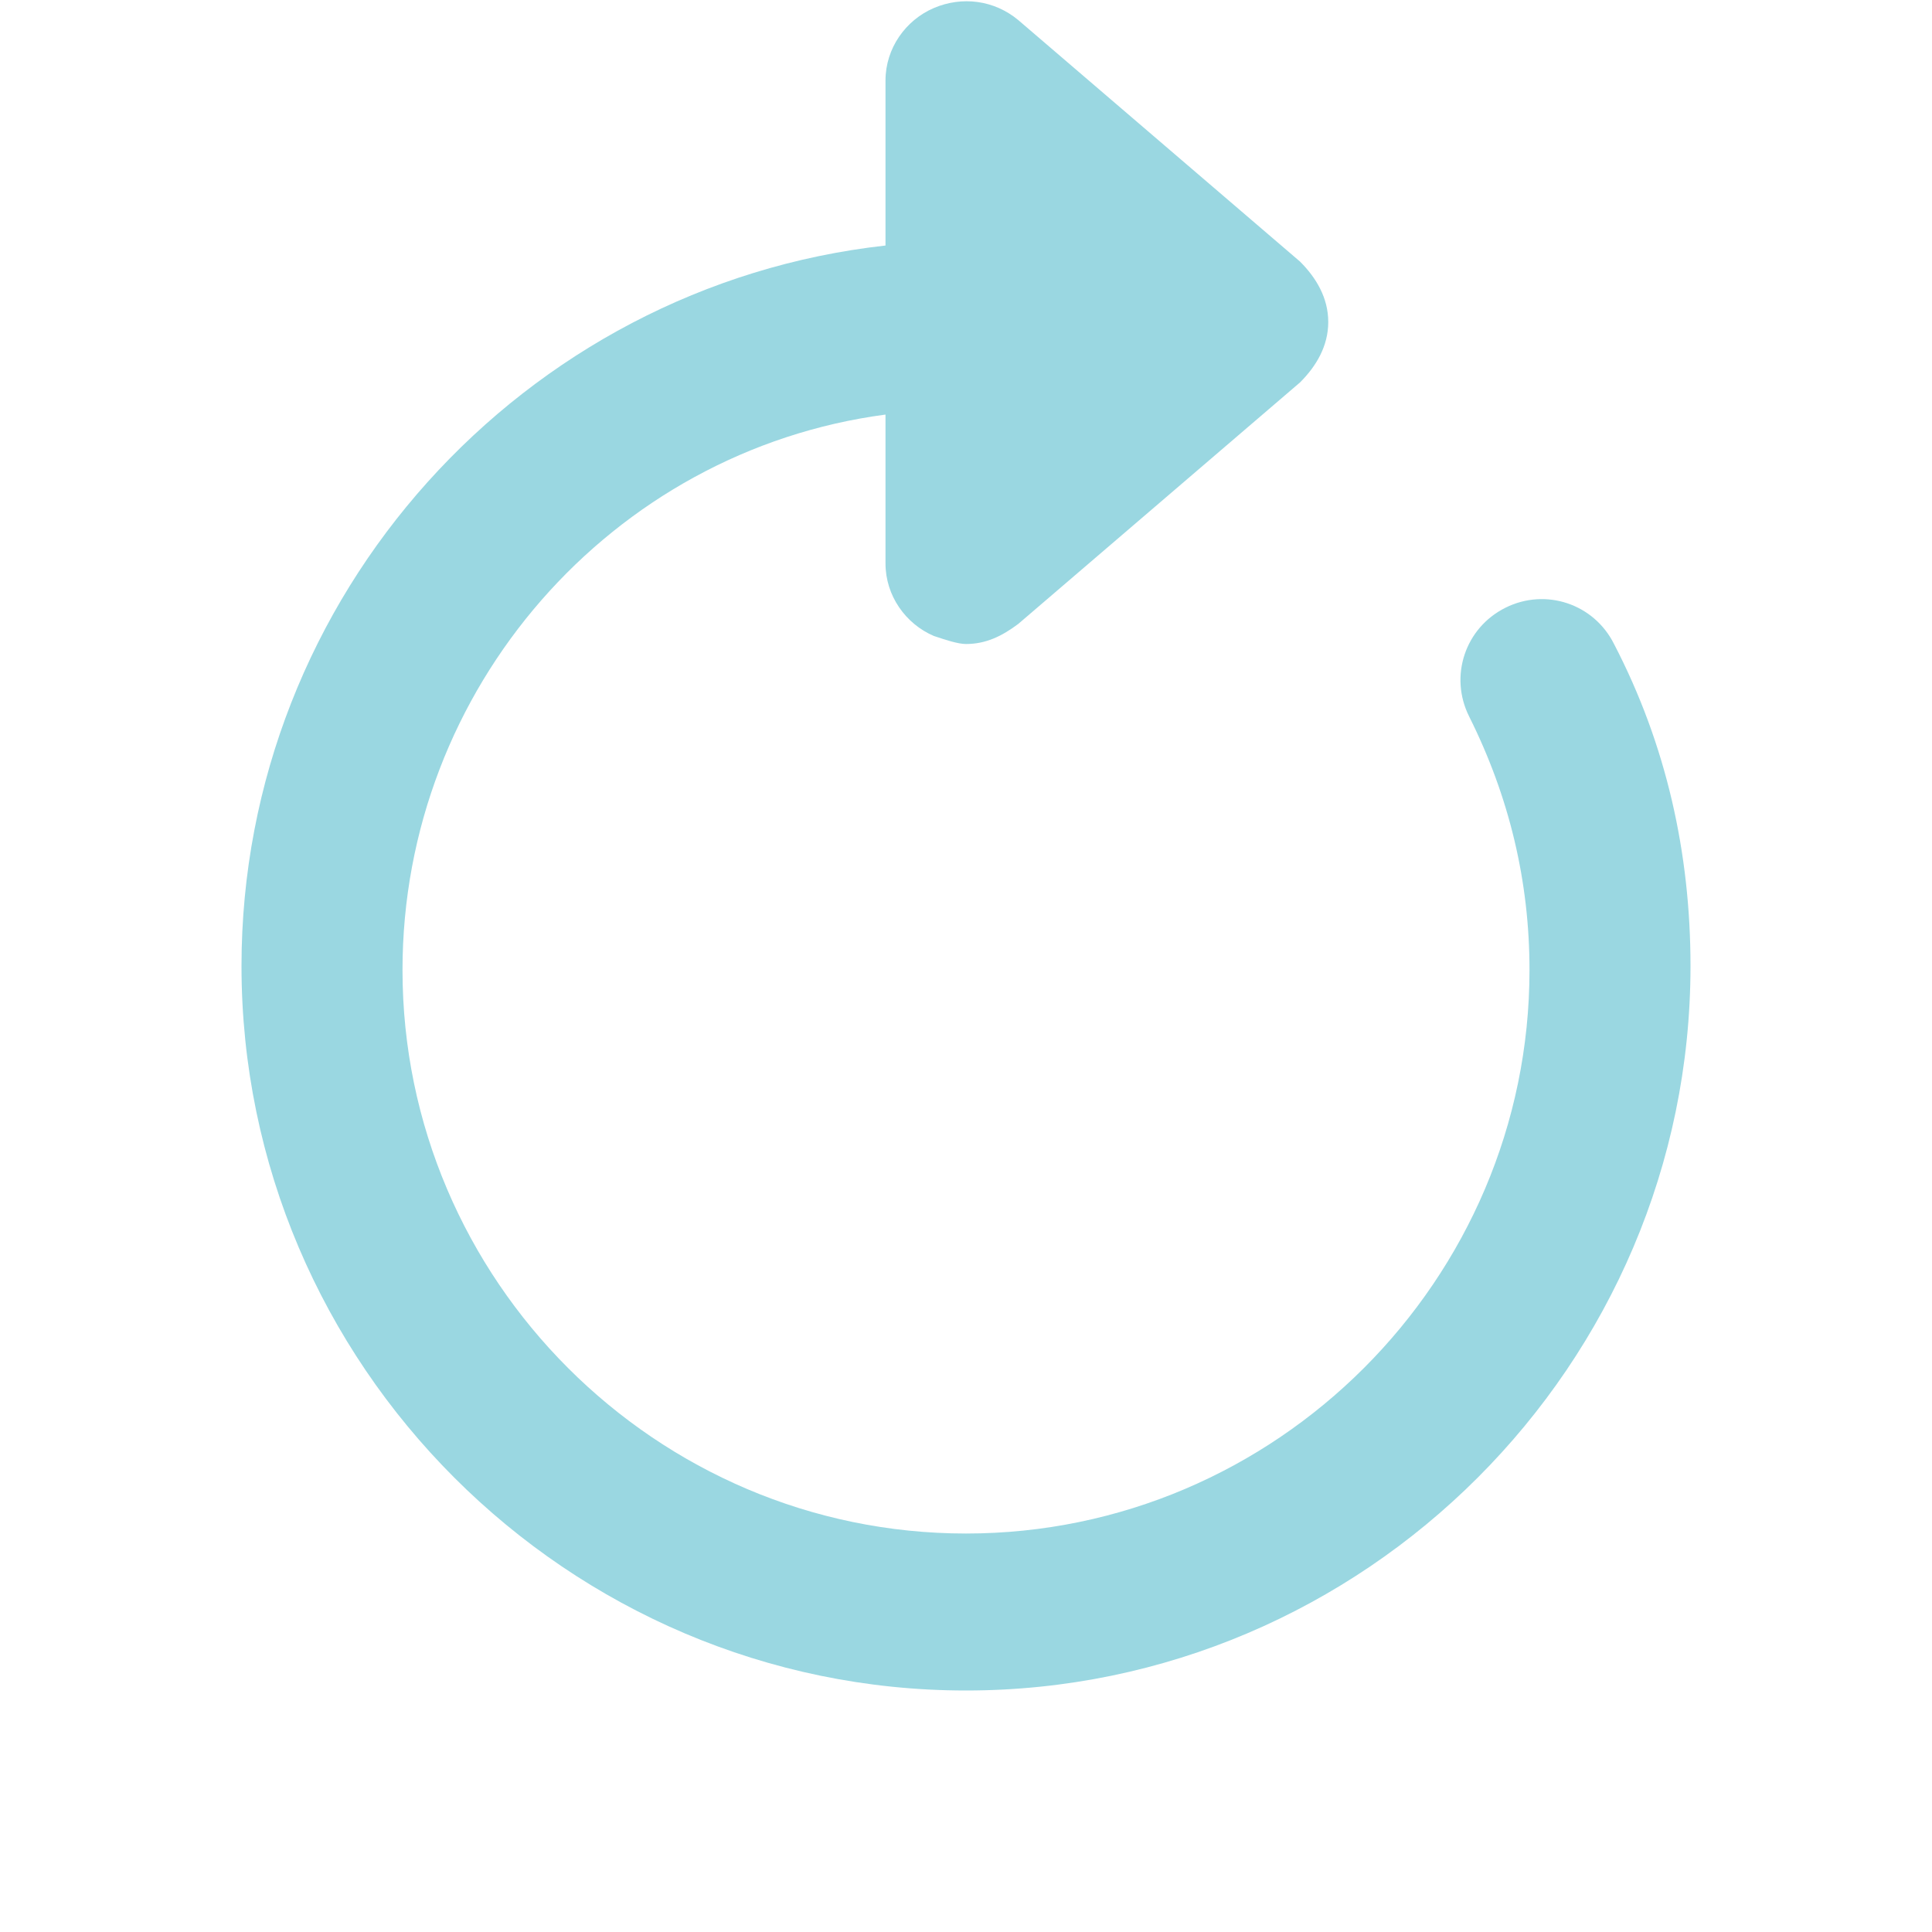 <?xml version="1.0" encoding="utf-8"?>
<!-- Generator: Adobe Illustrator 18.1.0, SVG Export Plug-In . SVG Version: 6.00 Build 0)  -->
<!DOCTYPE svg PUBLIC "-//W3C//DTD SVG 1.1//EN" "http://www.w3.org/Graphics/SVG/1.1/DTD/svg11.dtd">
<svg version="1.1" id="Layer_3" xmlns="http://www.w3.org/2000/svg" xmlns:xlink="http://www.w3.org/1999/xlink" x="0px" y="0px"
	 viewBox="0 0 48 48" enable-background="new 0 0 48 48" xml:space="preserve">
<path fill="#9AD7E1" d="M40.1,16c-0.5-1-1.7-1.4-2.7-0.9c-1,0.5-1.4,1.7-0.9,2.7c1,2,1.5,4.1,1.5,6.3c0,7.7-6.3,14-14,14
	s-14-6.3-14-14c0-7,5.2-12.9,12-13.8l0,0V14c0,0.8,0.5,1.5,1.2,1.8c0.3,0.1,0.6,0.2,0.8,0.2c0.5,0,0.9-0.2,1.3-0.5l7-6
	C32.7,9.1,33,8.6,33,8s-0.3-1.1-0.7-1.5l-7-6c-0.6-0.5-1.4-0.6-2.1-0.3C22.5,0.5,22,1.2,22,2v4.1C13,7.1,6,14.8,6,24
	c0,9.9,8.1,18,18,18c9.9,0,18-8.1,18-18C42,21.2,41.4,18.5,40.1,16z"/>
</svg>
